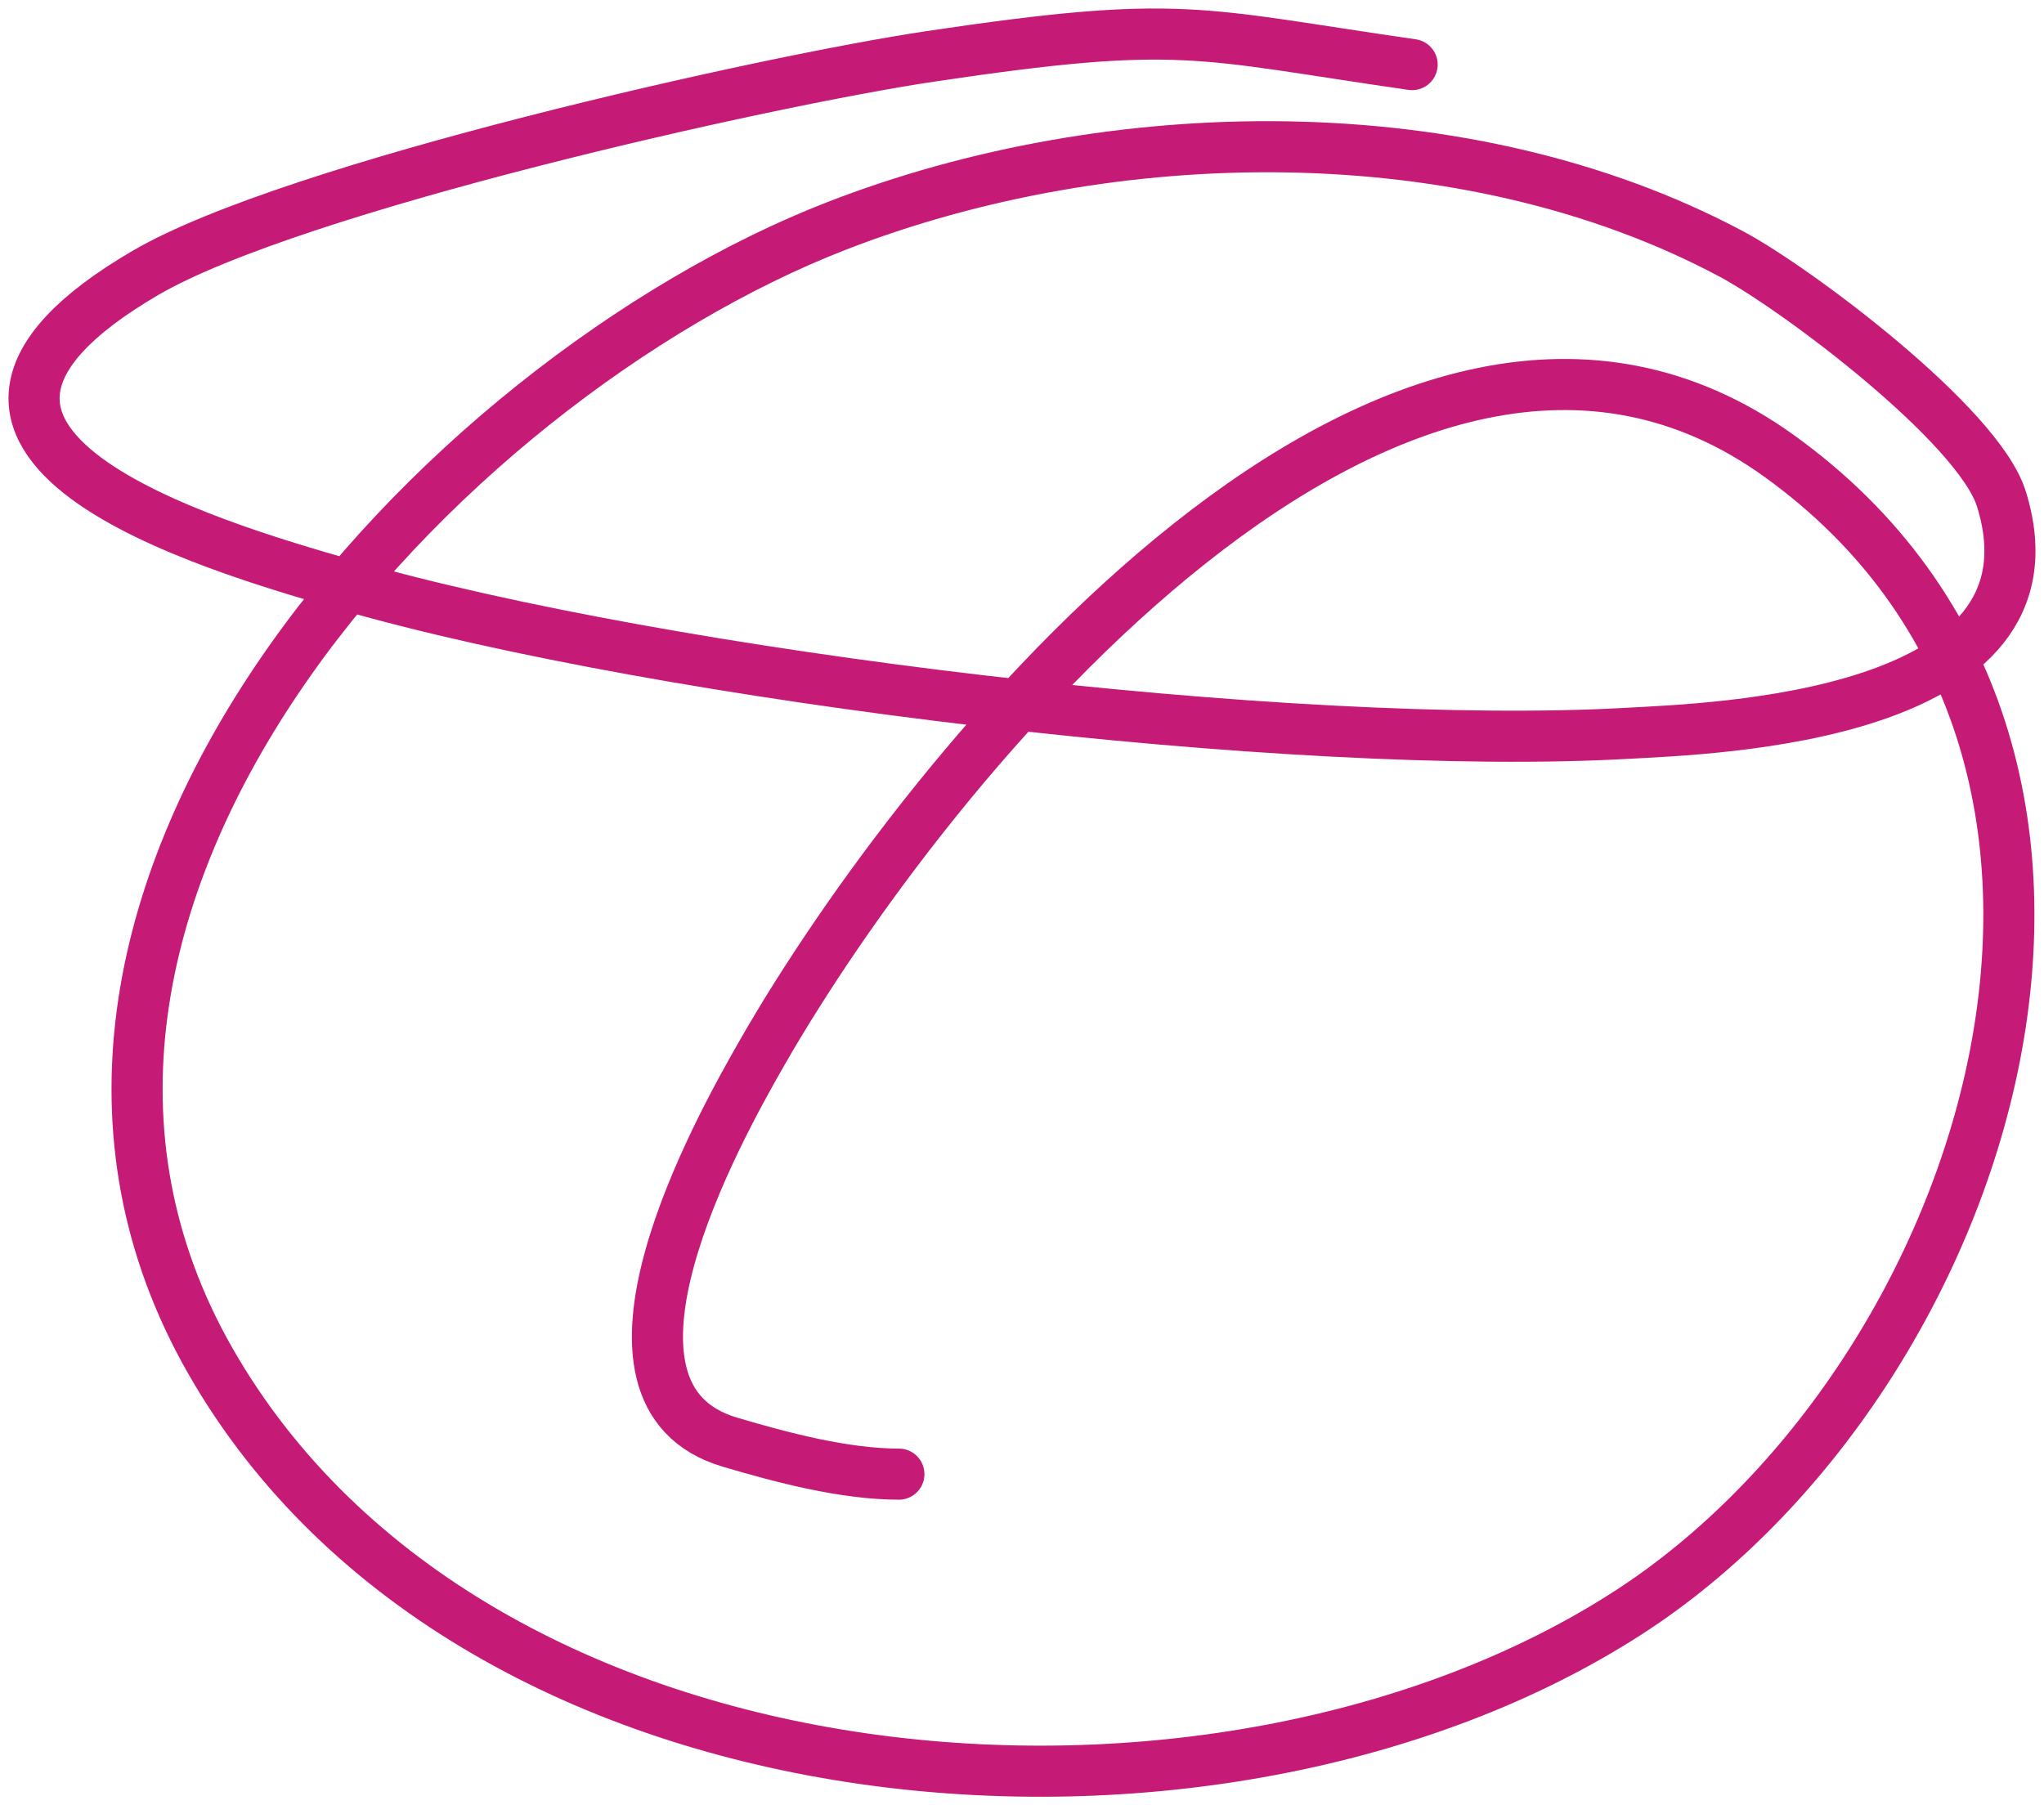 <svg width="120" height="106" viewBox="0 0 120 106" fill="none" xmlns="http://www.w3.org/2000/svg">
<path d="M82.904 3.793C70.23 1.97 69.418 1.104 54.605 3.313C45.02 4.743 17.198 10.96 8.53 16.028C-8.552 26.013 12.373 32.044 20.328 34.34C39.071 39.748 75.915 44.171 95.579 43.056C100.404 42.782 121.49 42.179 117.501 29.302C116.154 24.953 105.428 16.928 101.638 14.908C86.055 6.604 65.211 7.003 49.105 13.269C25.775 22.345 -2.98 53.113 12.356 79.92C27.802 106.917 71.502 110.278 95.619 94.673C116.886 80.913 128.673 44.22 104.467 26.783C82.067 10.646 54.382 44.968 44.721 61.848C42.128 66.377 33.489 81.904 42.847 84.678C45.882 85.577 49.572 86.557 52.772 86.557" stroke="#C61A77" stroke-width="3" stroke-linecap="round"/>
</svg>
